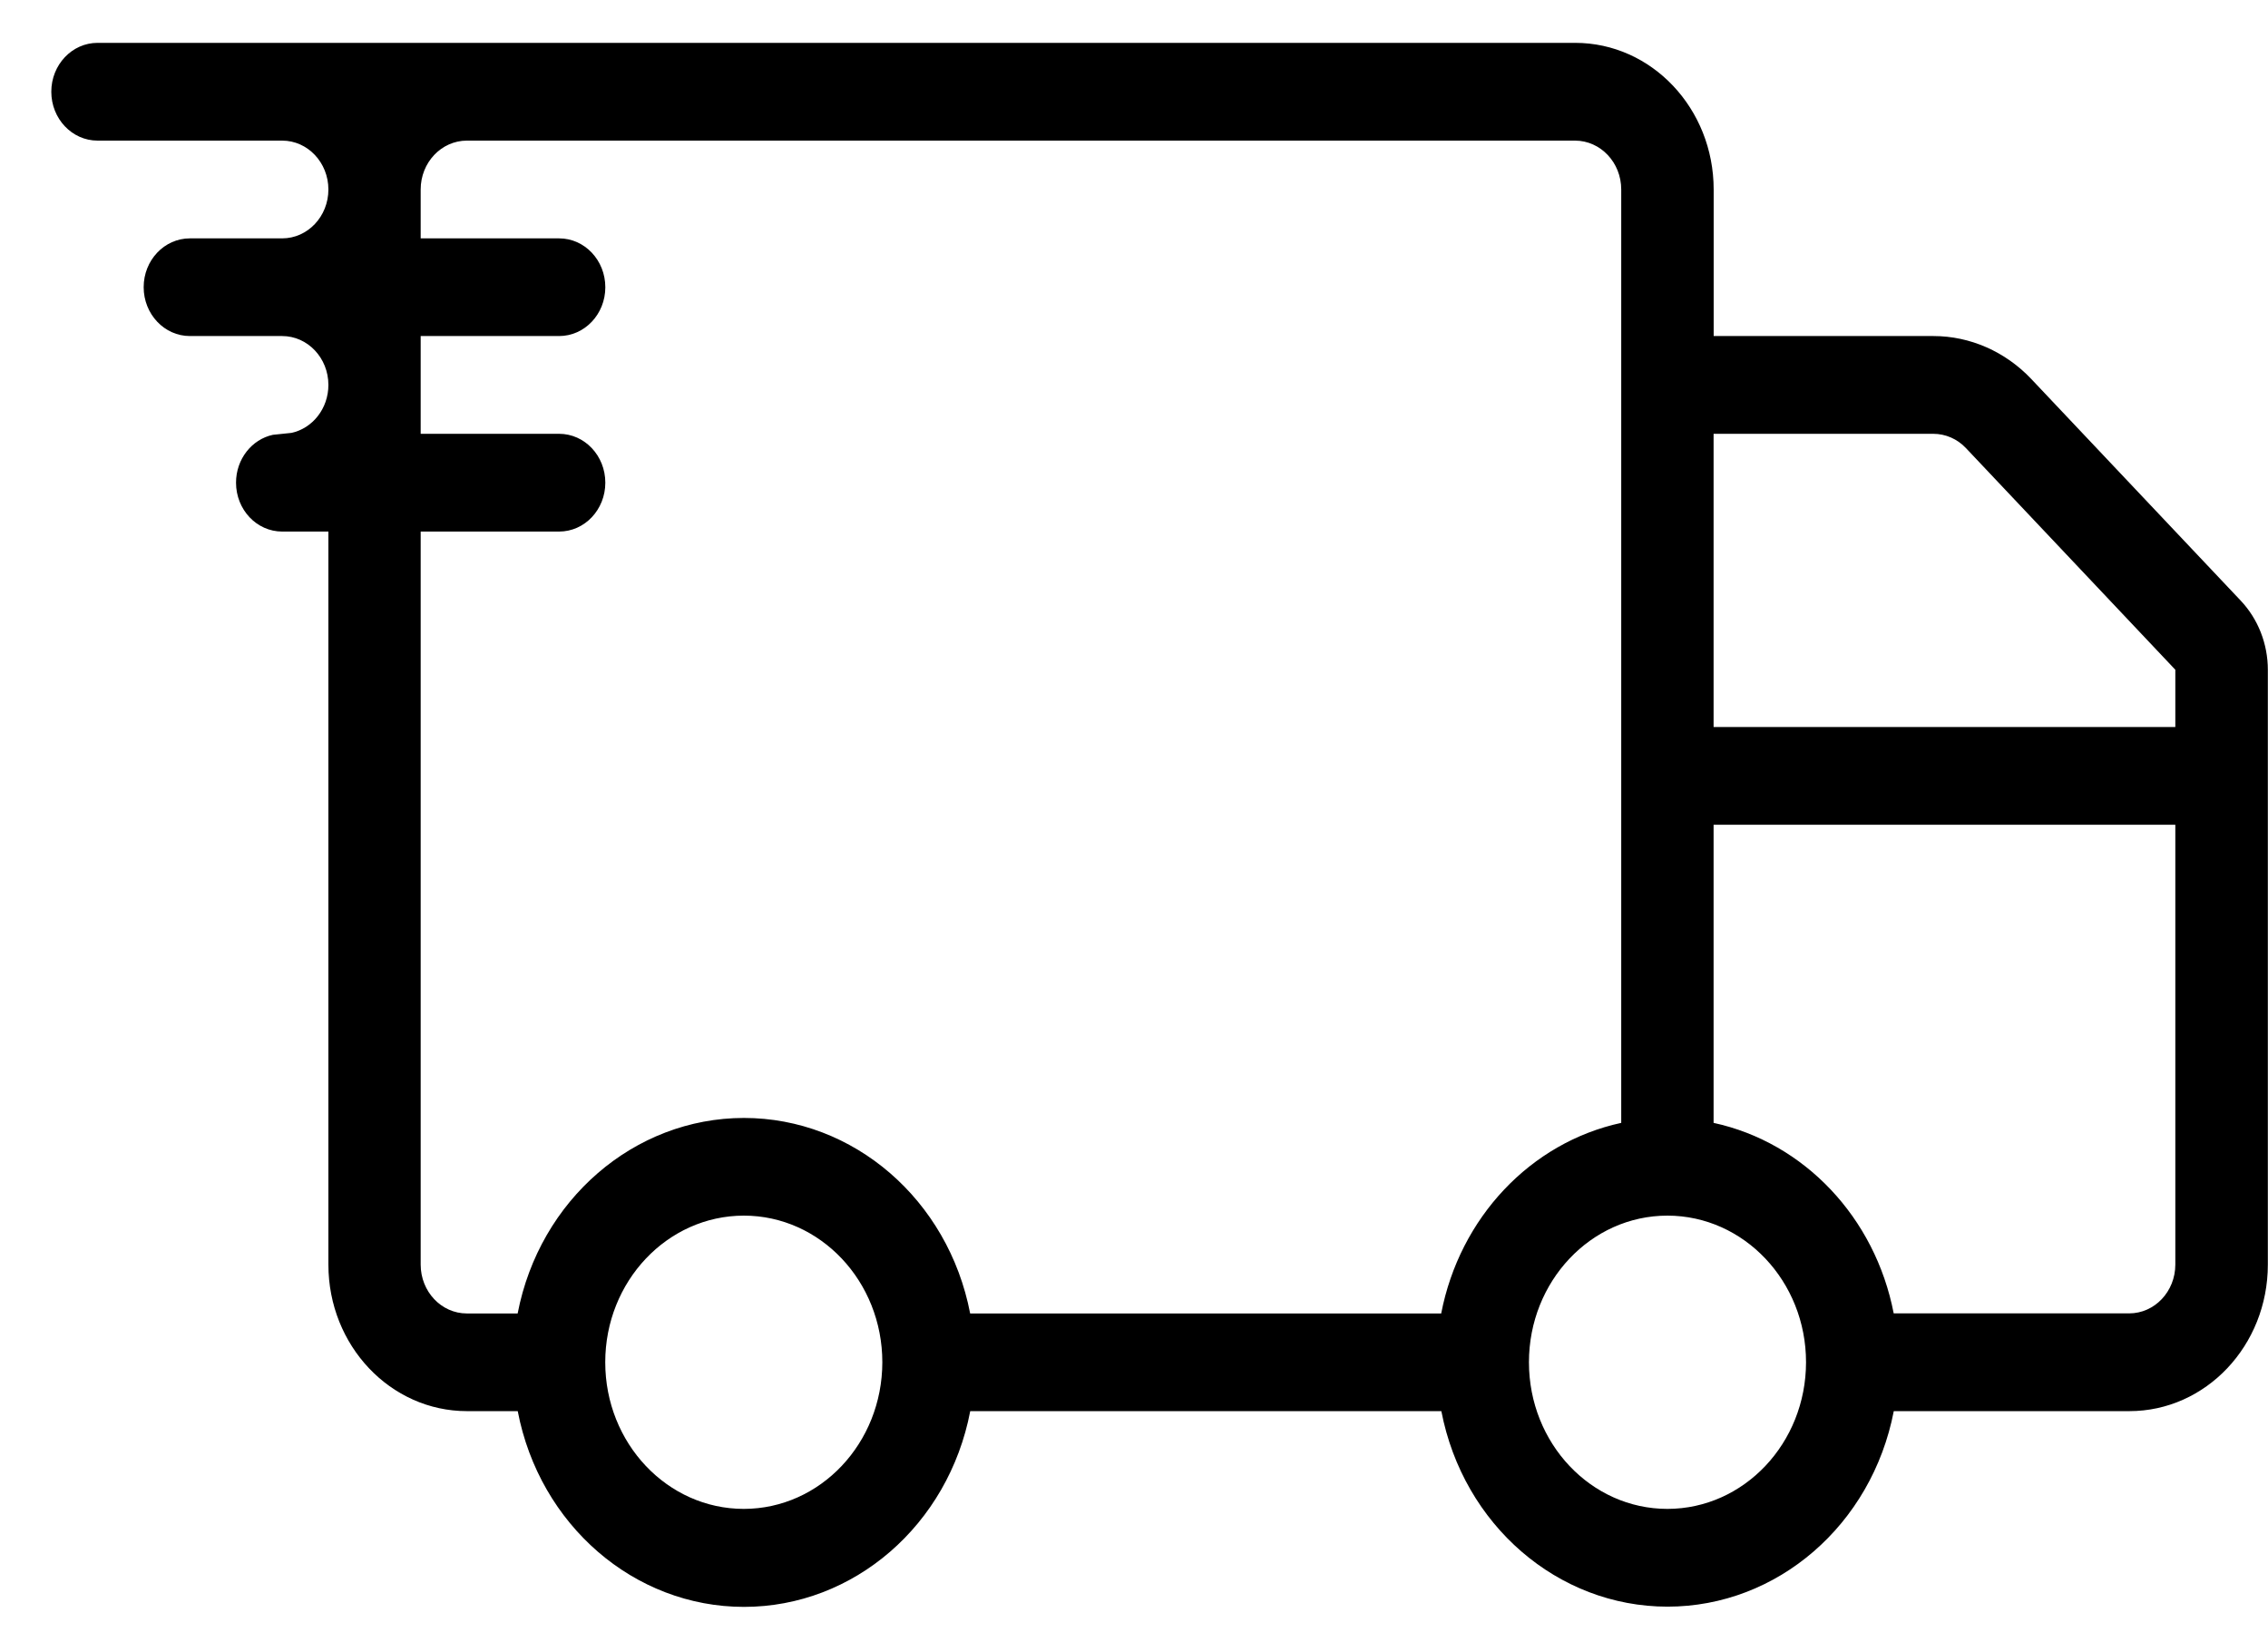 <svg width="29" height="21" viewBox="0 0 29 21" fill="none" xmlns="http://www.w3.org/2000/svg">
<path d="M20.141 0.548C21.119 0.548 21.912 1.388 21.912 2.423V4.297H24.722C25.191 4.297 25.642 4.496 25.974 4.847L28.651 7.68C28.873 7.915 28.998 8.233 28.998 8.565V16.17C28.998 17.206 28.205 18.044 27.227 18.044H24.215C23.934 19.499 22.725 20.544 21.322 20.544C19.919 20.544 18.71 19.499 18.43 18.044H12.406C12.127 19.501 10.917 20.547 9.513 20.547C8.109 20.547 6.899 19.5 6.62 18.044H5.971C4.993 18.044 4.199 17.206 4.199 16.17V6.797H3.608C3.282 6.797 3.018 6.517 3.018 6.172C3.018 5.87 3.22 5.618 3.489 5.56L3.728 5.535C3.997 5.476 4.199 5.224 4.199 4.922C4.199 4.577 3.934 4.297 3.608 4.297H2.428C2.102 4.297 1.837 4.017 1.837 3.672C1.837 3.327 2.102 3.048 2.428 3.048H3.608C3.934 3.048 4.199 2.768 4.199 2.423C4.199 2.078 3.934 1.798 3.608 1.798H1.247C0.921 1.798 0.656 1.518 0.656 1.173C0.656 0.828 0.921 0.548 1.247 0.548H20.141ZM9.511 15.544C8.533 15.545 7.739 16.384 7.739 17.419C7.739 18.455 8.533 19.294 9.511 19.294C10.489 19.293 11.281 18.454 11.282 17.419C11.282 16.384 10.489 15.544 9.511 15.544ZM21.321 15.544C20.343 15.544 19.55 16.384 19.55 17.419C19.55 18.455 20.343 19.294 21.321 19.294C22.299 19.293 23.092 18.454 23.093 17.419C23.093 16.384 22.299 15.545 21.321 15.544ZM5.969 1.798C5.643 1.799 5.379 2.078 5.379 2.423V3.048H7.149C7.476 3.048 7.74 3.328 7.74 3.673C7.74 4.018 7.475 4.297 7.149 4.297H5.379V5.547H7.149C7.476 5.547 7.74 5.827 7.74 6.172C7.74 6.517 7.476 6.797 7.149 6.797H5.379V16.17C5.379 16.515 5.643 16.795 5.969 16.795H6.619C6.899 15.341 8.109 14.296 9.512 14.295C10.915 14.295 12.125 15.34 12.405 16.795H18.428C18.665 15.569 19.571 14.609 20.73 14.358V2.423C20.73 2.078 20.466 1.799 20.14 1.798H5.969ZM21.911 14.358C23.07 14.609 23.977 15.568 24.214 16.794H27.225C27.55 16.794 27.815 16.515 27.815 16.17V10.546H21.911V14.358ZM21.911 5.547V9.296H27.815V8.564L25.138 5.73C25.027 5.612 24.876 5.547 24.72 5.547H21.911Z" fill="black"/>
</svg>
